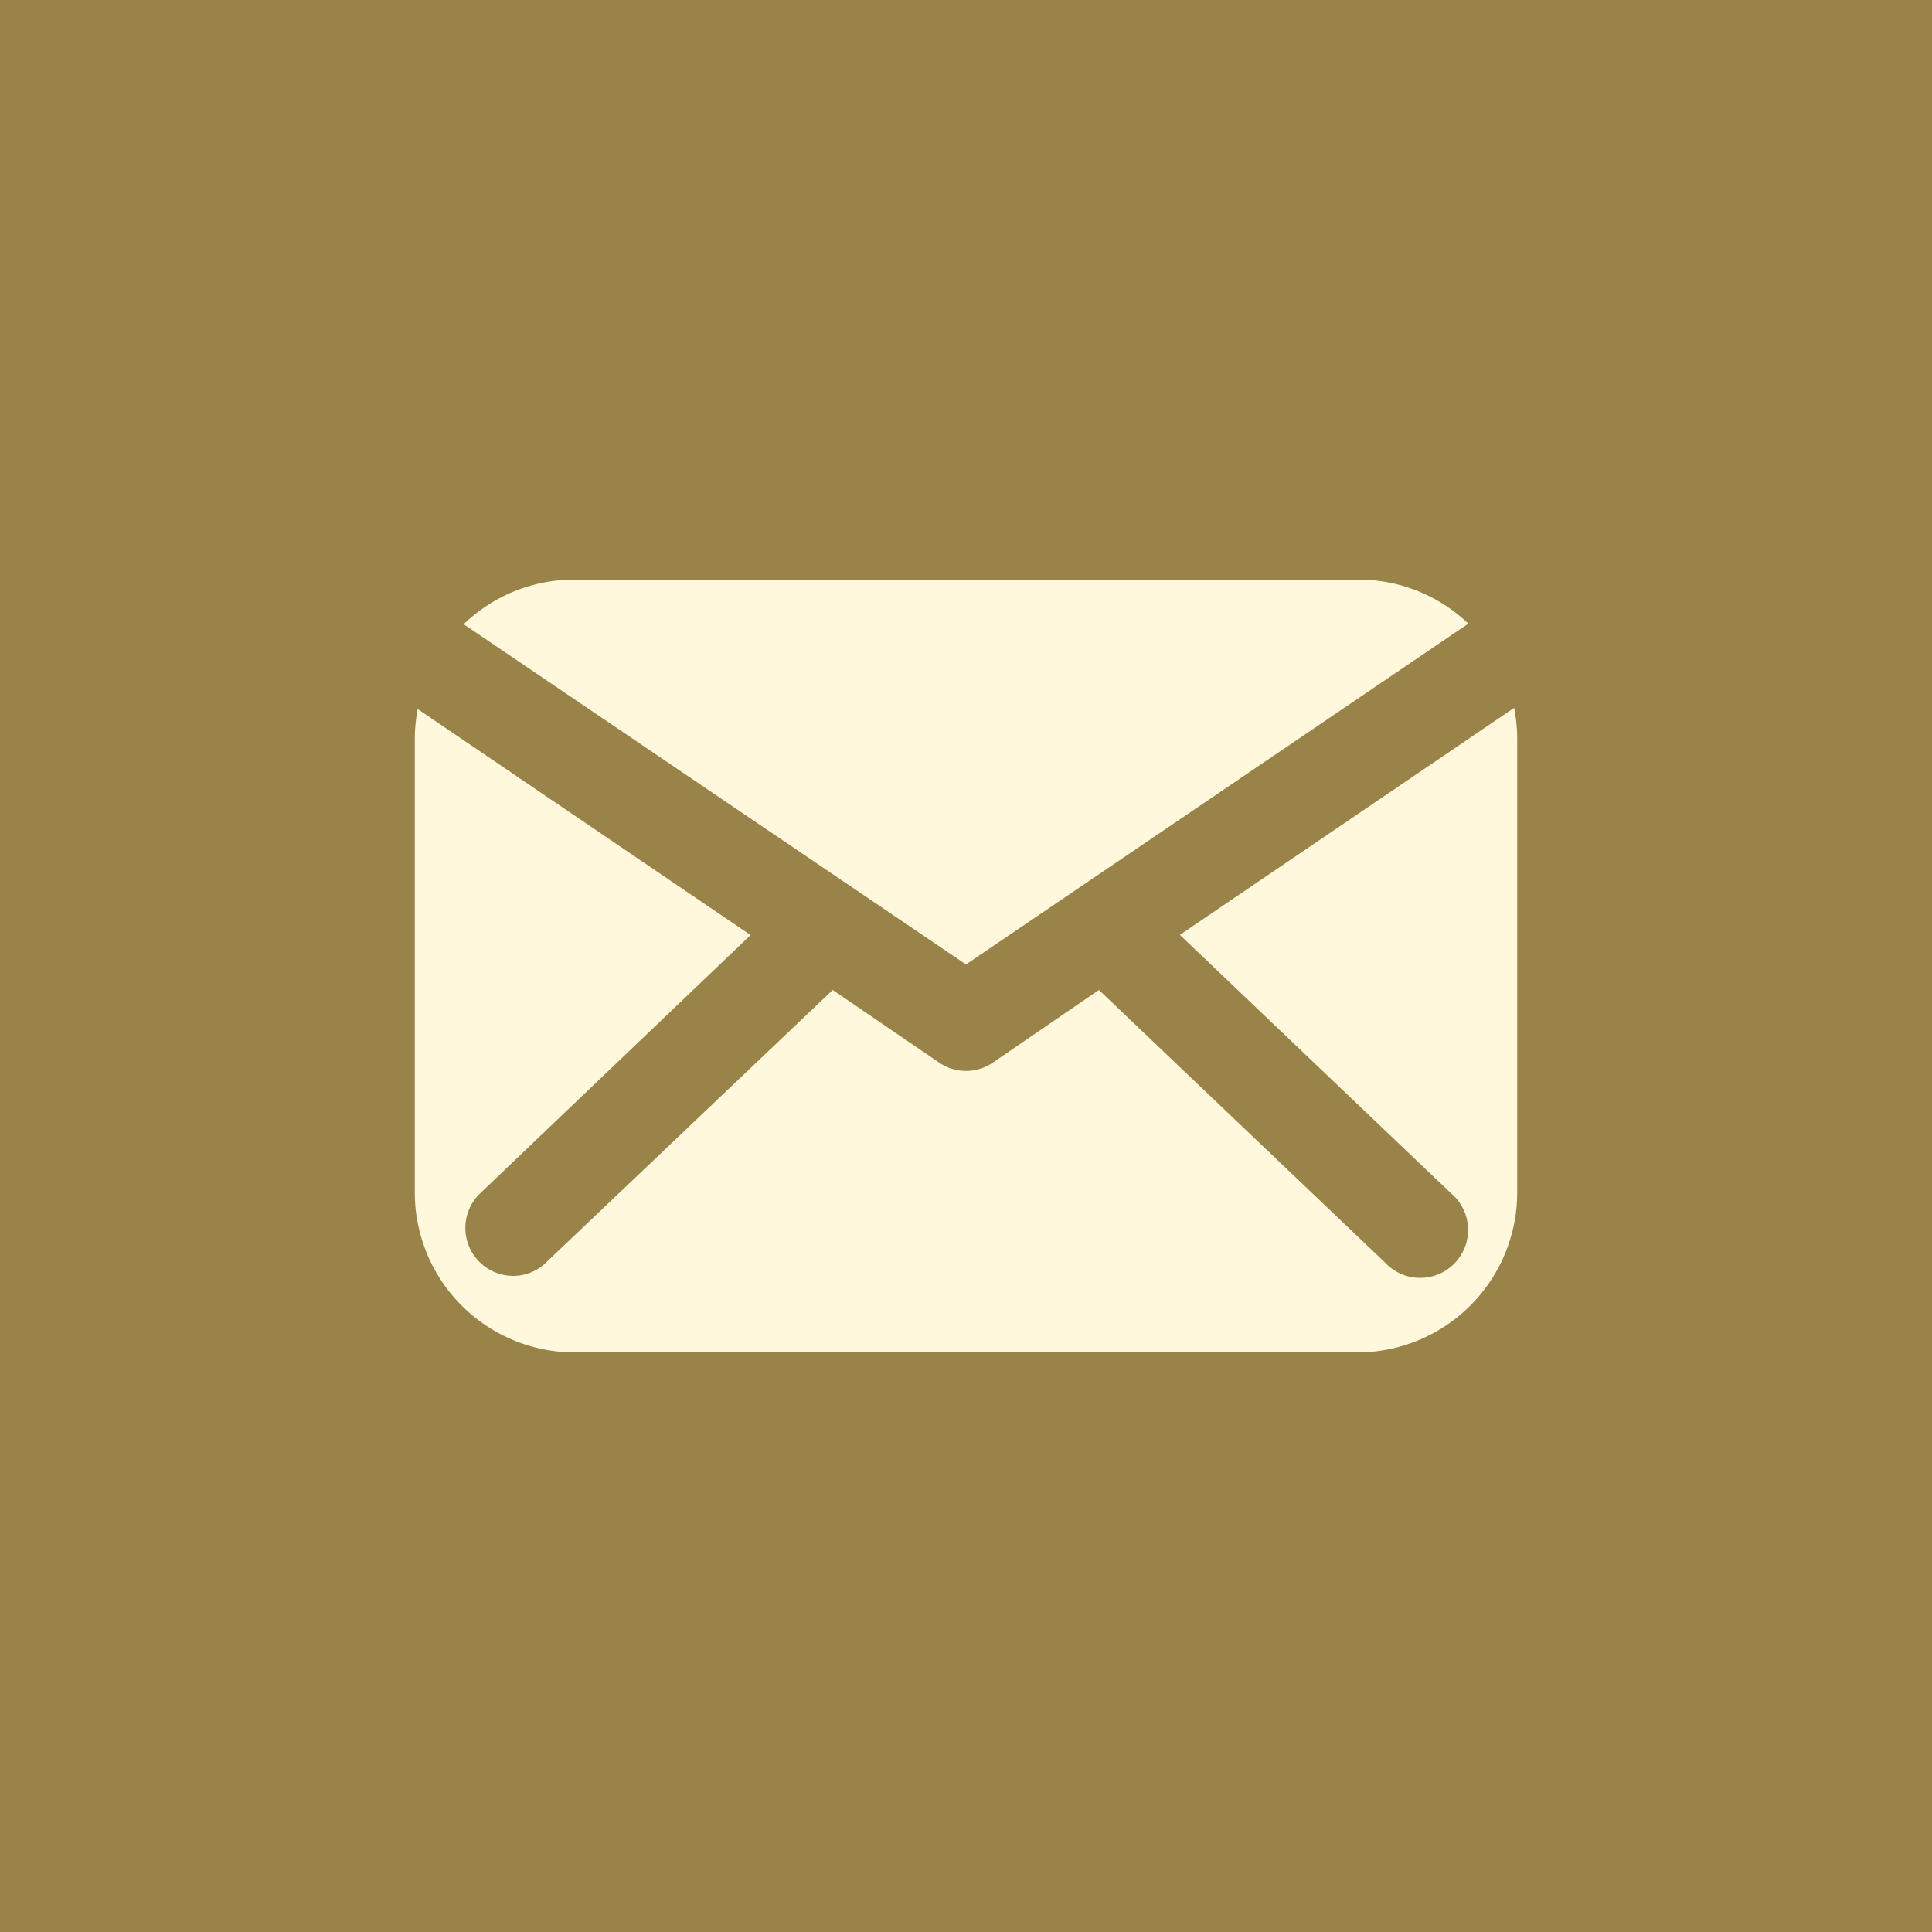 <svg id="email-icon" data-name="email-icon" xmlns="http://www.w3.org/2000/svg" viewBox="0 0 100 100"><title>email-icon</title><rect width="100" height="100" fill="#9a8348"/><path d="M76,32.28A8.21,8.21,0,0,0,70.27,30H29.73A8.23,8.23,0,0,0,24,32.31L50,49.92Z" fill="#fff8dc"/><path d="M75.11,61.77a2.48,2.48,0,1,1-3.42,3.58L56.88,51.24,51.39,55a2.46,2.46,0,0,1-2.78,0L43.1,51.24,28.26,65.35a2.43,2.43,0,0,1-1.7.69,2.48,2.48,0,0,1-1.71-4.27l14-13.37L21.62,36.7a8.42,8.42,0,0,0-.15,1.52V61.78A8.28,8.28,0,0,0,29.73,70H70.27a8.28,8.28,0,0,0,8.26-8.26V38.22a8.22,8.22,0,0,0-.16-1.58L61.07,48.39Z" fill="#fff8dc"/></svg>